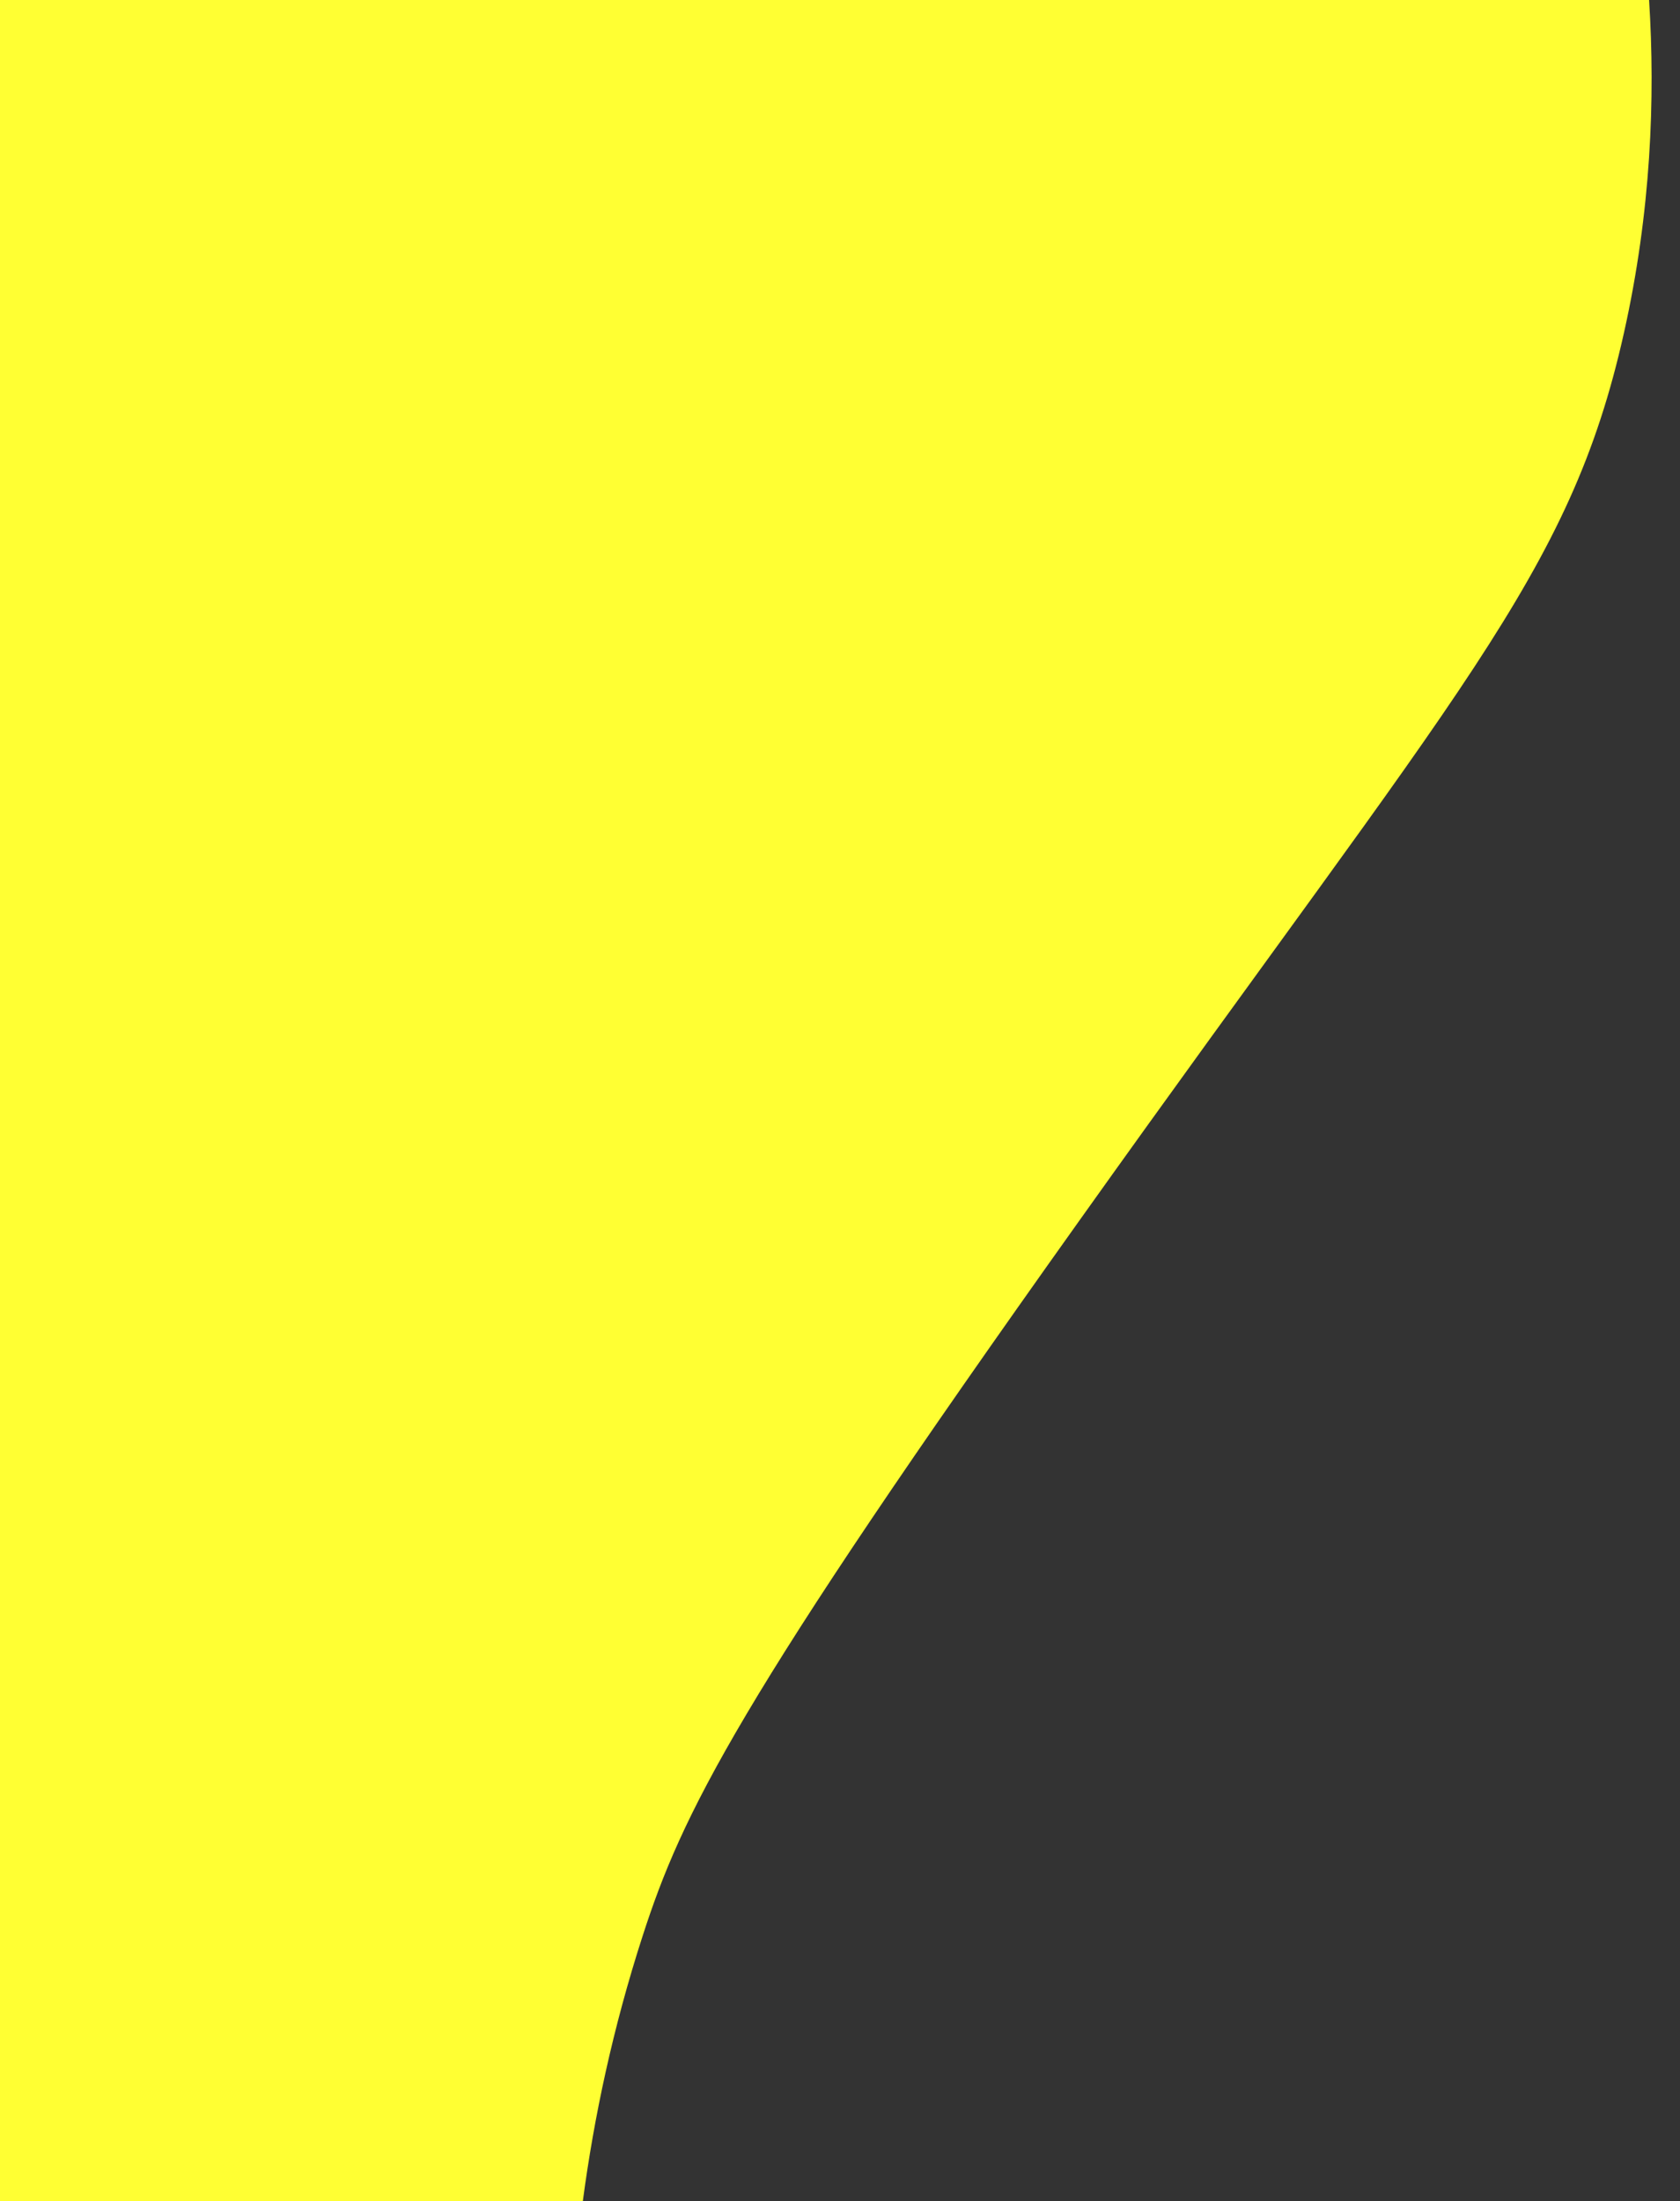 <?xml version="1.0" encoding="utf-8"?>
<!-- Generator: Adobe Illustrator 24.2.3, SVG Export Plug-In . SVG Version: 6.00 Build 0)  -->
<svg version="1.1" id="Layer_1" xmlns="http://www.w3.org/2000/svg" xmlns:xlink="http://www.w3.org/1999/xlink" x="0px" y="0px"
	 viewBox="0 0 3168.1 4149.1" style="enable-background:new 0 0 3168.1 4149.1;" xml:space="preserve">
<rect x="0" y="0" width="3168.1" height="4149.1" fill="#333333" stroke="none"/>
<style type="text/css">
	.st0{fill:#FFFF33;}
</style>
<path class="st0" d="M0,4149.1h1099.1c21.1-158.7,56.7-326.4,112.6-499.3c74.6-230.6,175.1-438.5,822.7-1347.5
	c719.7-1010.2,925.5-1216.5,1028-1674.8c51.1-228.3,59.2-441.8,47.4-627.5H0V4149.1z"/>
</svg>
